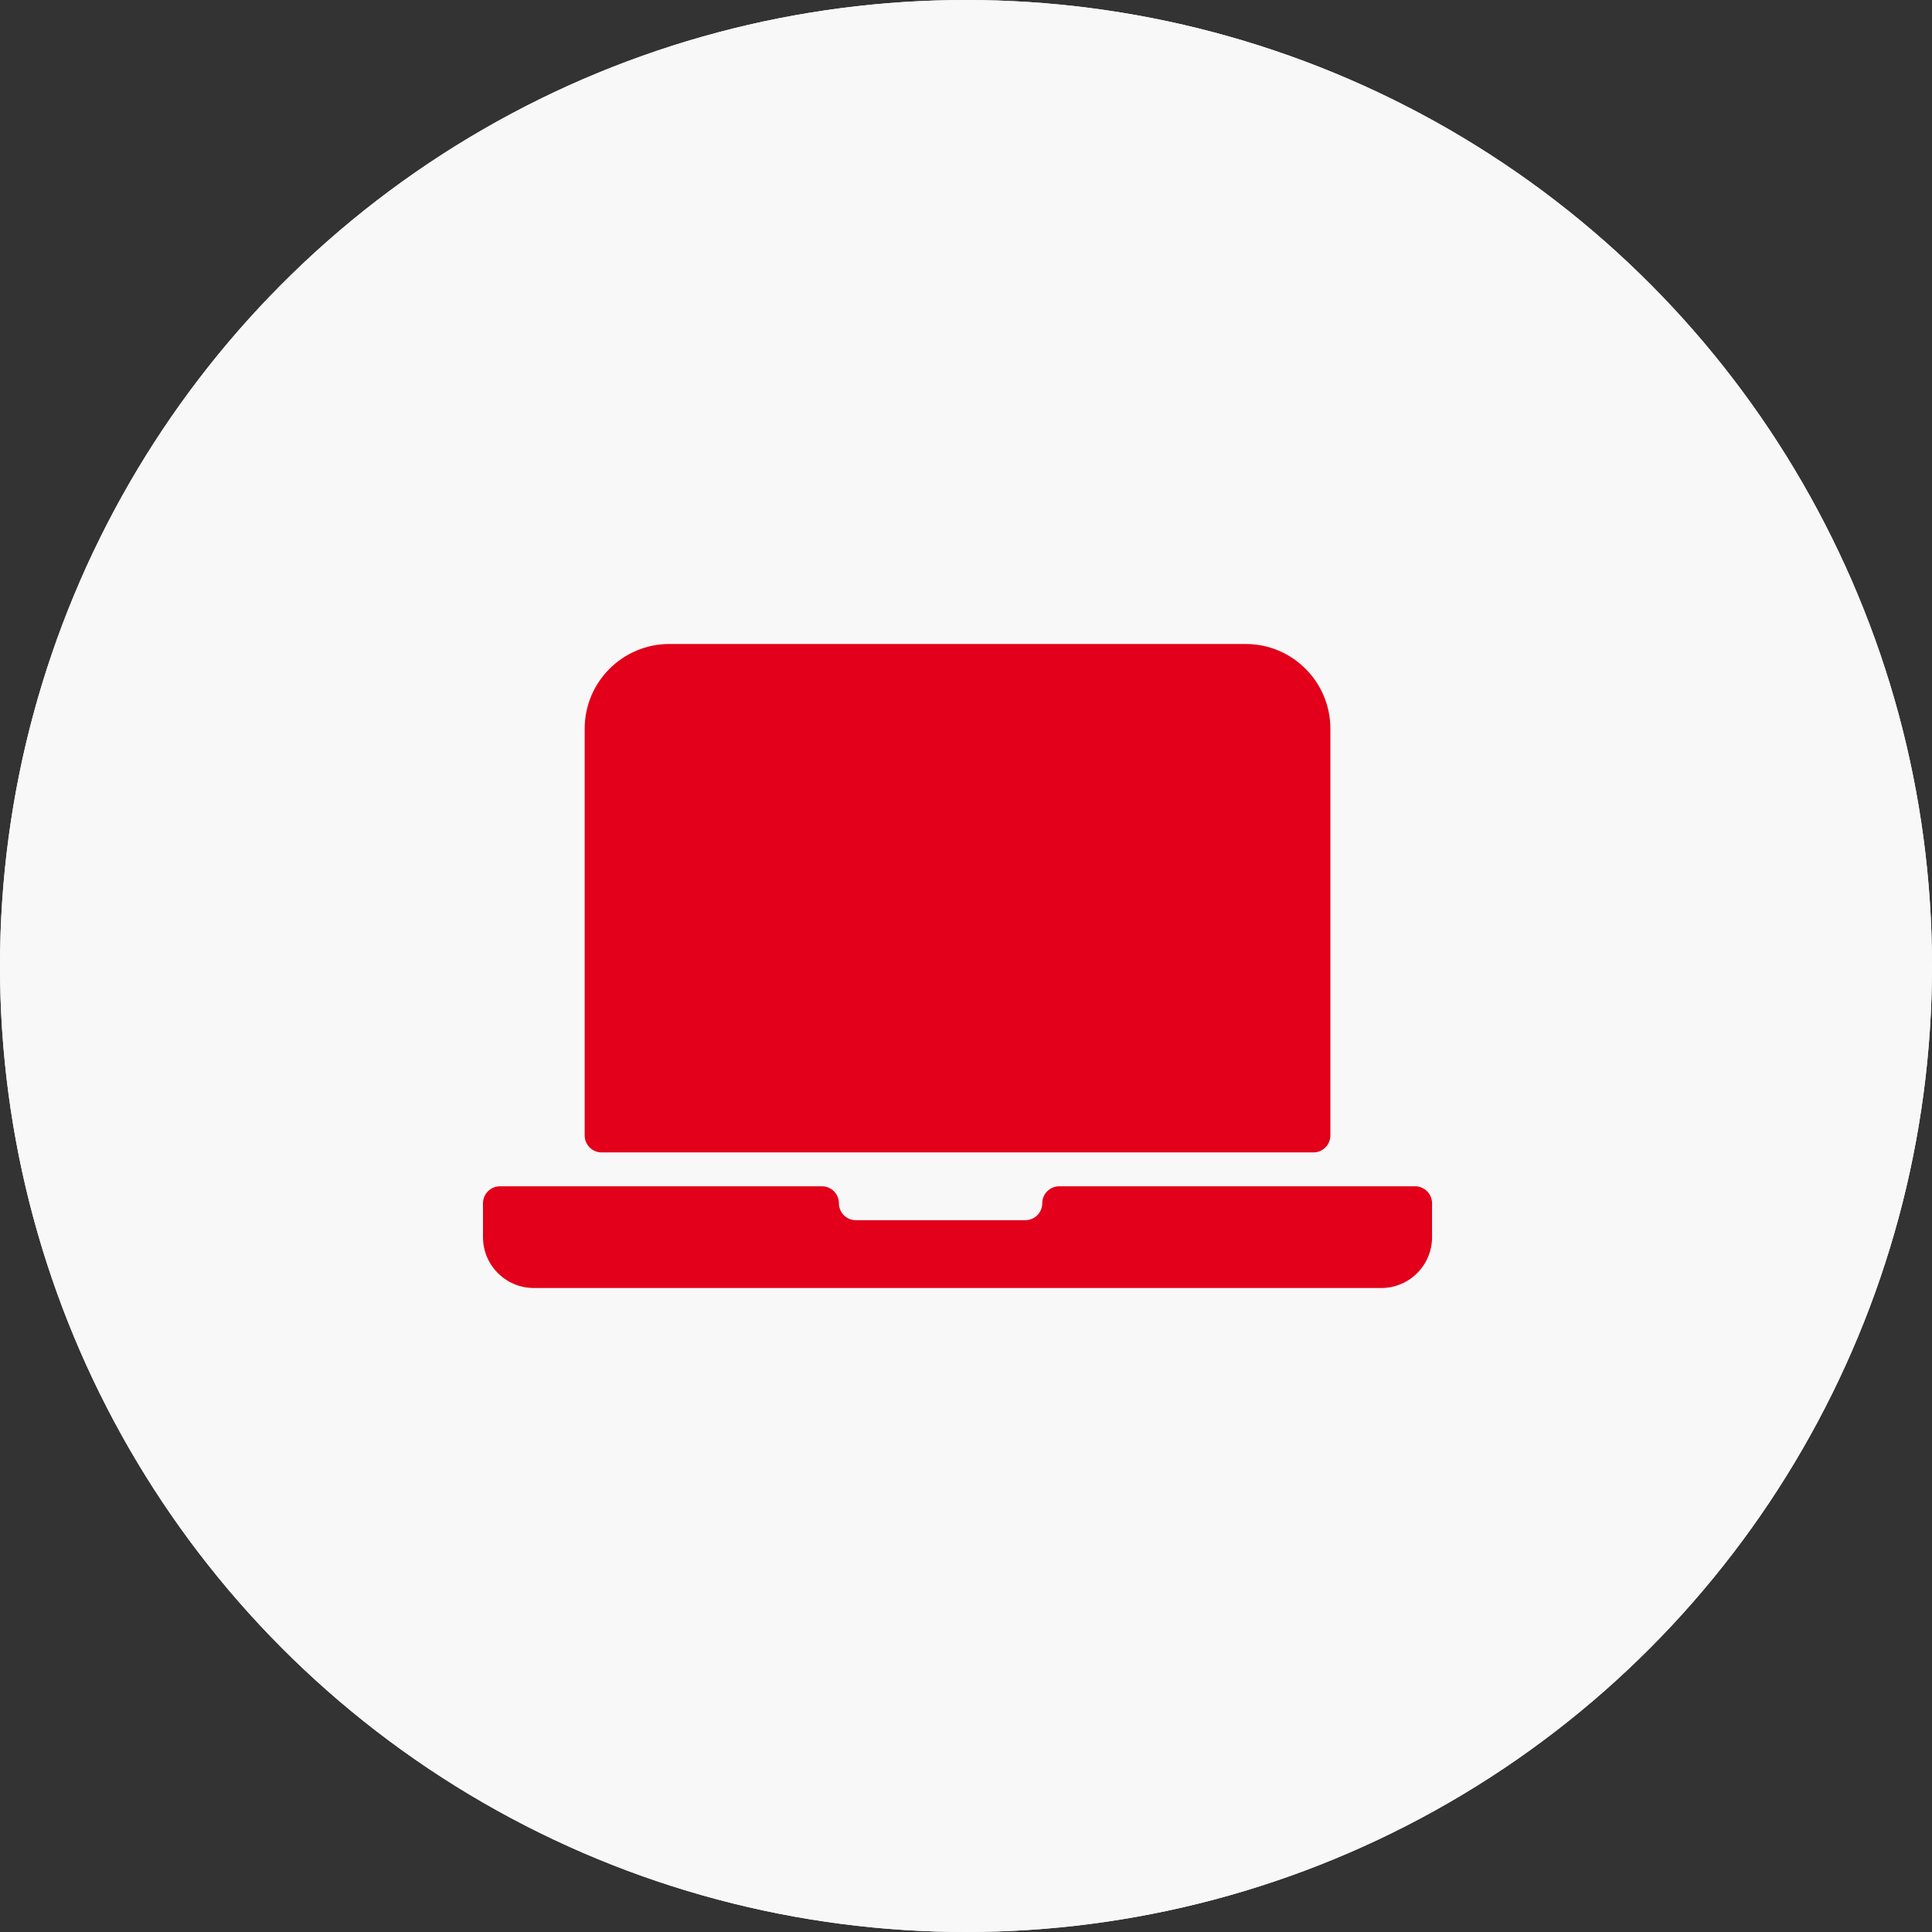 <svg width="70" height="70" viewBox="0 0 70 70" fill="none" xmlns="http://www.w3.org/2000/svg">
<rect x="0" y="0" width="70" height="70" fill="#333333" stroke="none"/>
<circle cx="35" cy="35" r="35" fill="#F7F7F5"/>
<circle cx="35" cy="35" r="35" fill="#F8F8F8"/>
<path fill-rule="evenodd" clip-rule="evenodd" d="M50.044 46.667H19.342H19.342C18.325 46.667 17.5 45.842 17.5 44.825V43.596C17.5 43.257 17.775 42.982 18.114 42.982H29.781C30.12 42.982 30.395 43.257 30.395 43.596C30.395 43.935 30.67 44.21 31.009 44.21H37.149C37.488 44.21 37.763 43.935 37.763 43.596C37.763 43.257 38.038 42.982 38.377 42.982H51.272C51.611 42.982 51.886 43.257 51.886 43.596V44.825C51.886 45.842 51.061 46.667 50.044 46.667V46.667ZM47.588 41.754H21.798H21.798C21.459 41.754 21.184 41.479 21.184 41.14V26.403V26.403C21.184 24.708 22.559 23.333 24.254 23.333H45.132C46.827 23.333 48.202 24.708 48.202 26.403V41.14C48.202 41.479 47.927 41.754 47.588 41.754Z" fill="#E2001A"/>
</svg>
